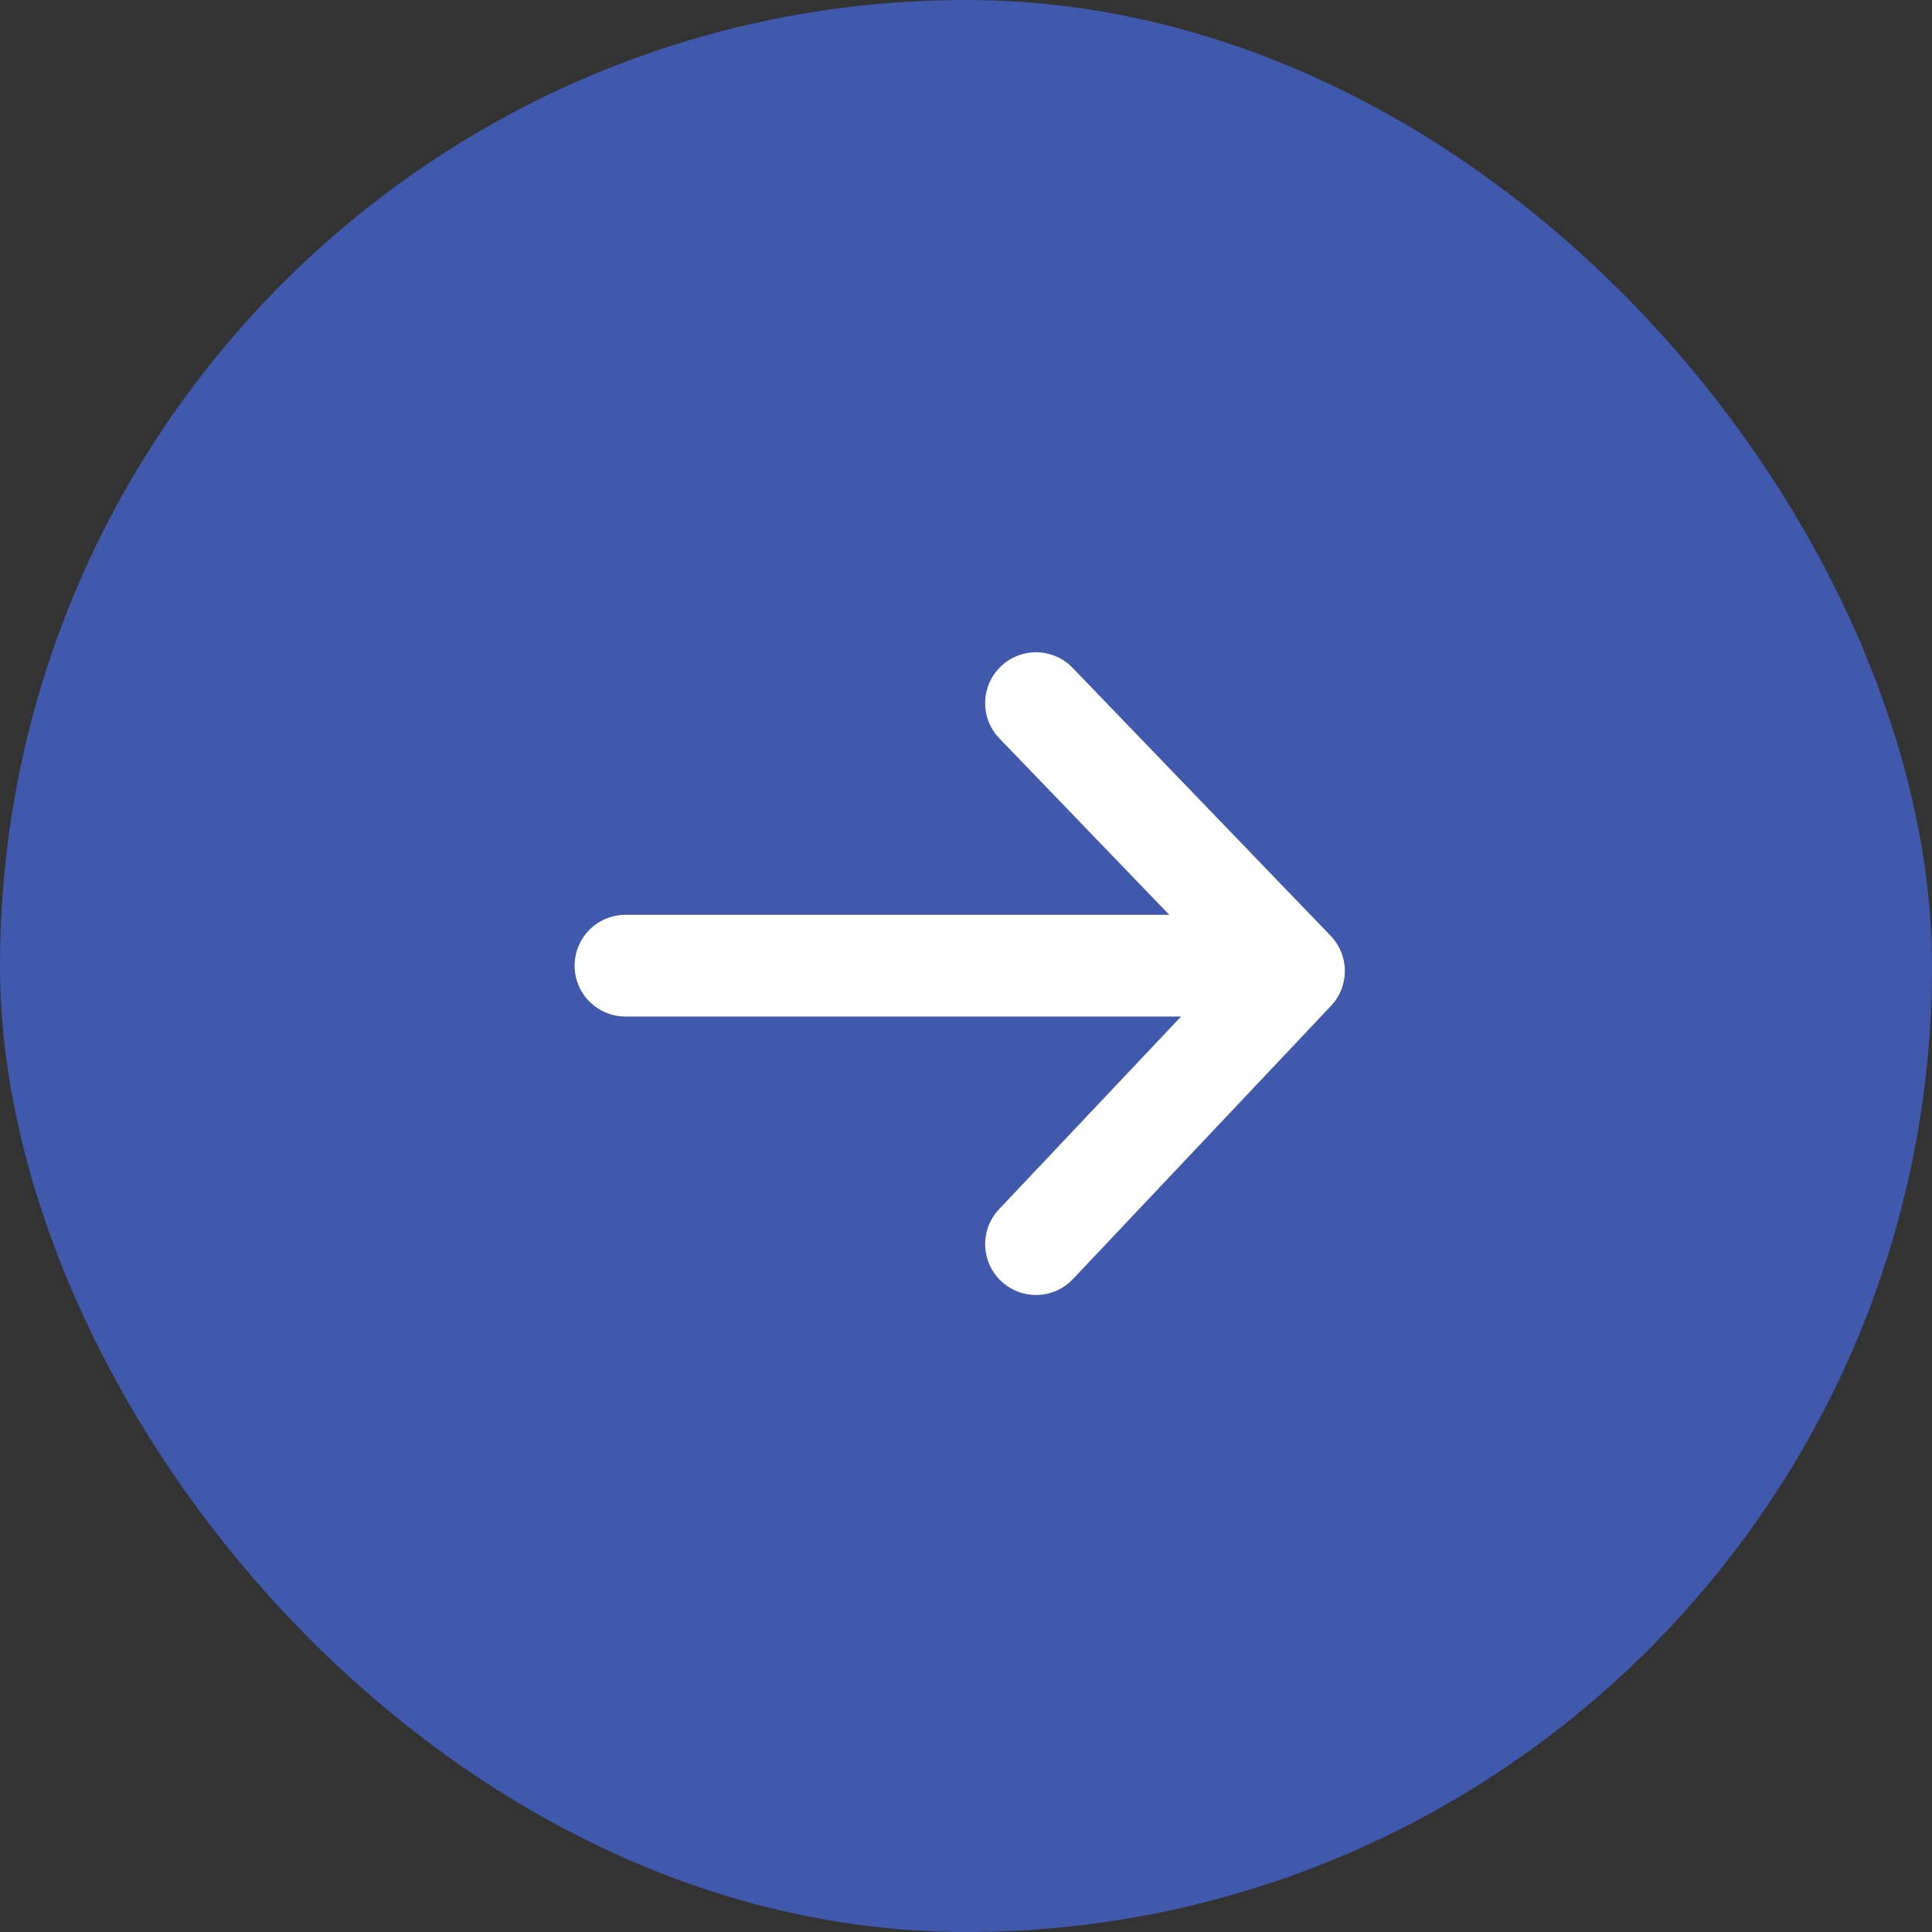 <?xml version="1.0" encoding="UTF-8"?> <svg xmlns="http://www.w3.org/2000/svg" width="30" height="30" viewBox="0 0 30 30" fill="none"><rect x="0" y="0" width="30" height="30" fill="#333333" stroke="none"/><rect width="30" height="30" rx="15" fill="#4059AD"></rect><path d="M16.087 19.319L20.093 15.078L16.087 10.918" stroke="white" stroke-width="1.579" stroke-linecap="round" stroke-linejoin="round"></path><path d="M20.003 14.995H9.712" stroke="white" stroke-width="1.579" stroke-linecap="round"></path></svg> 